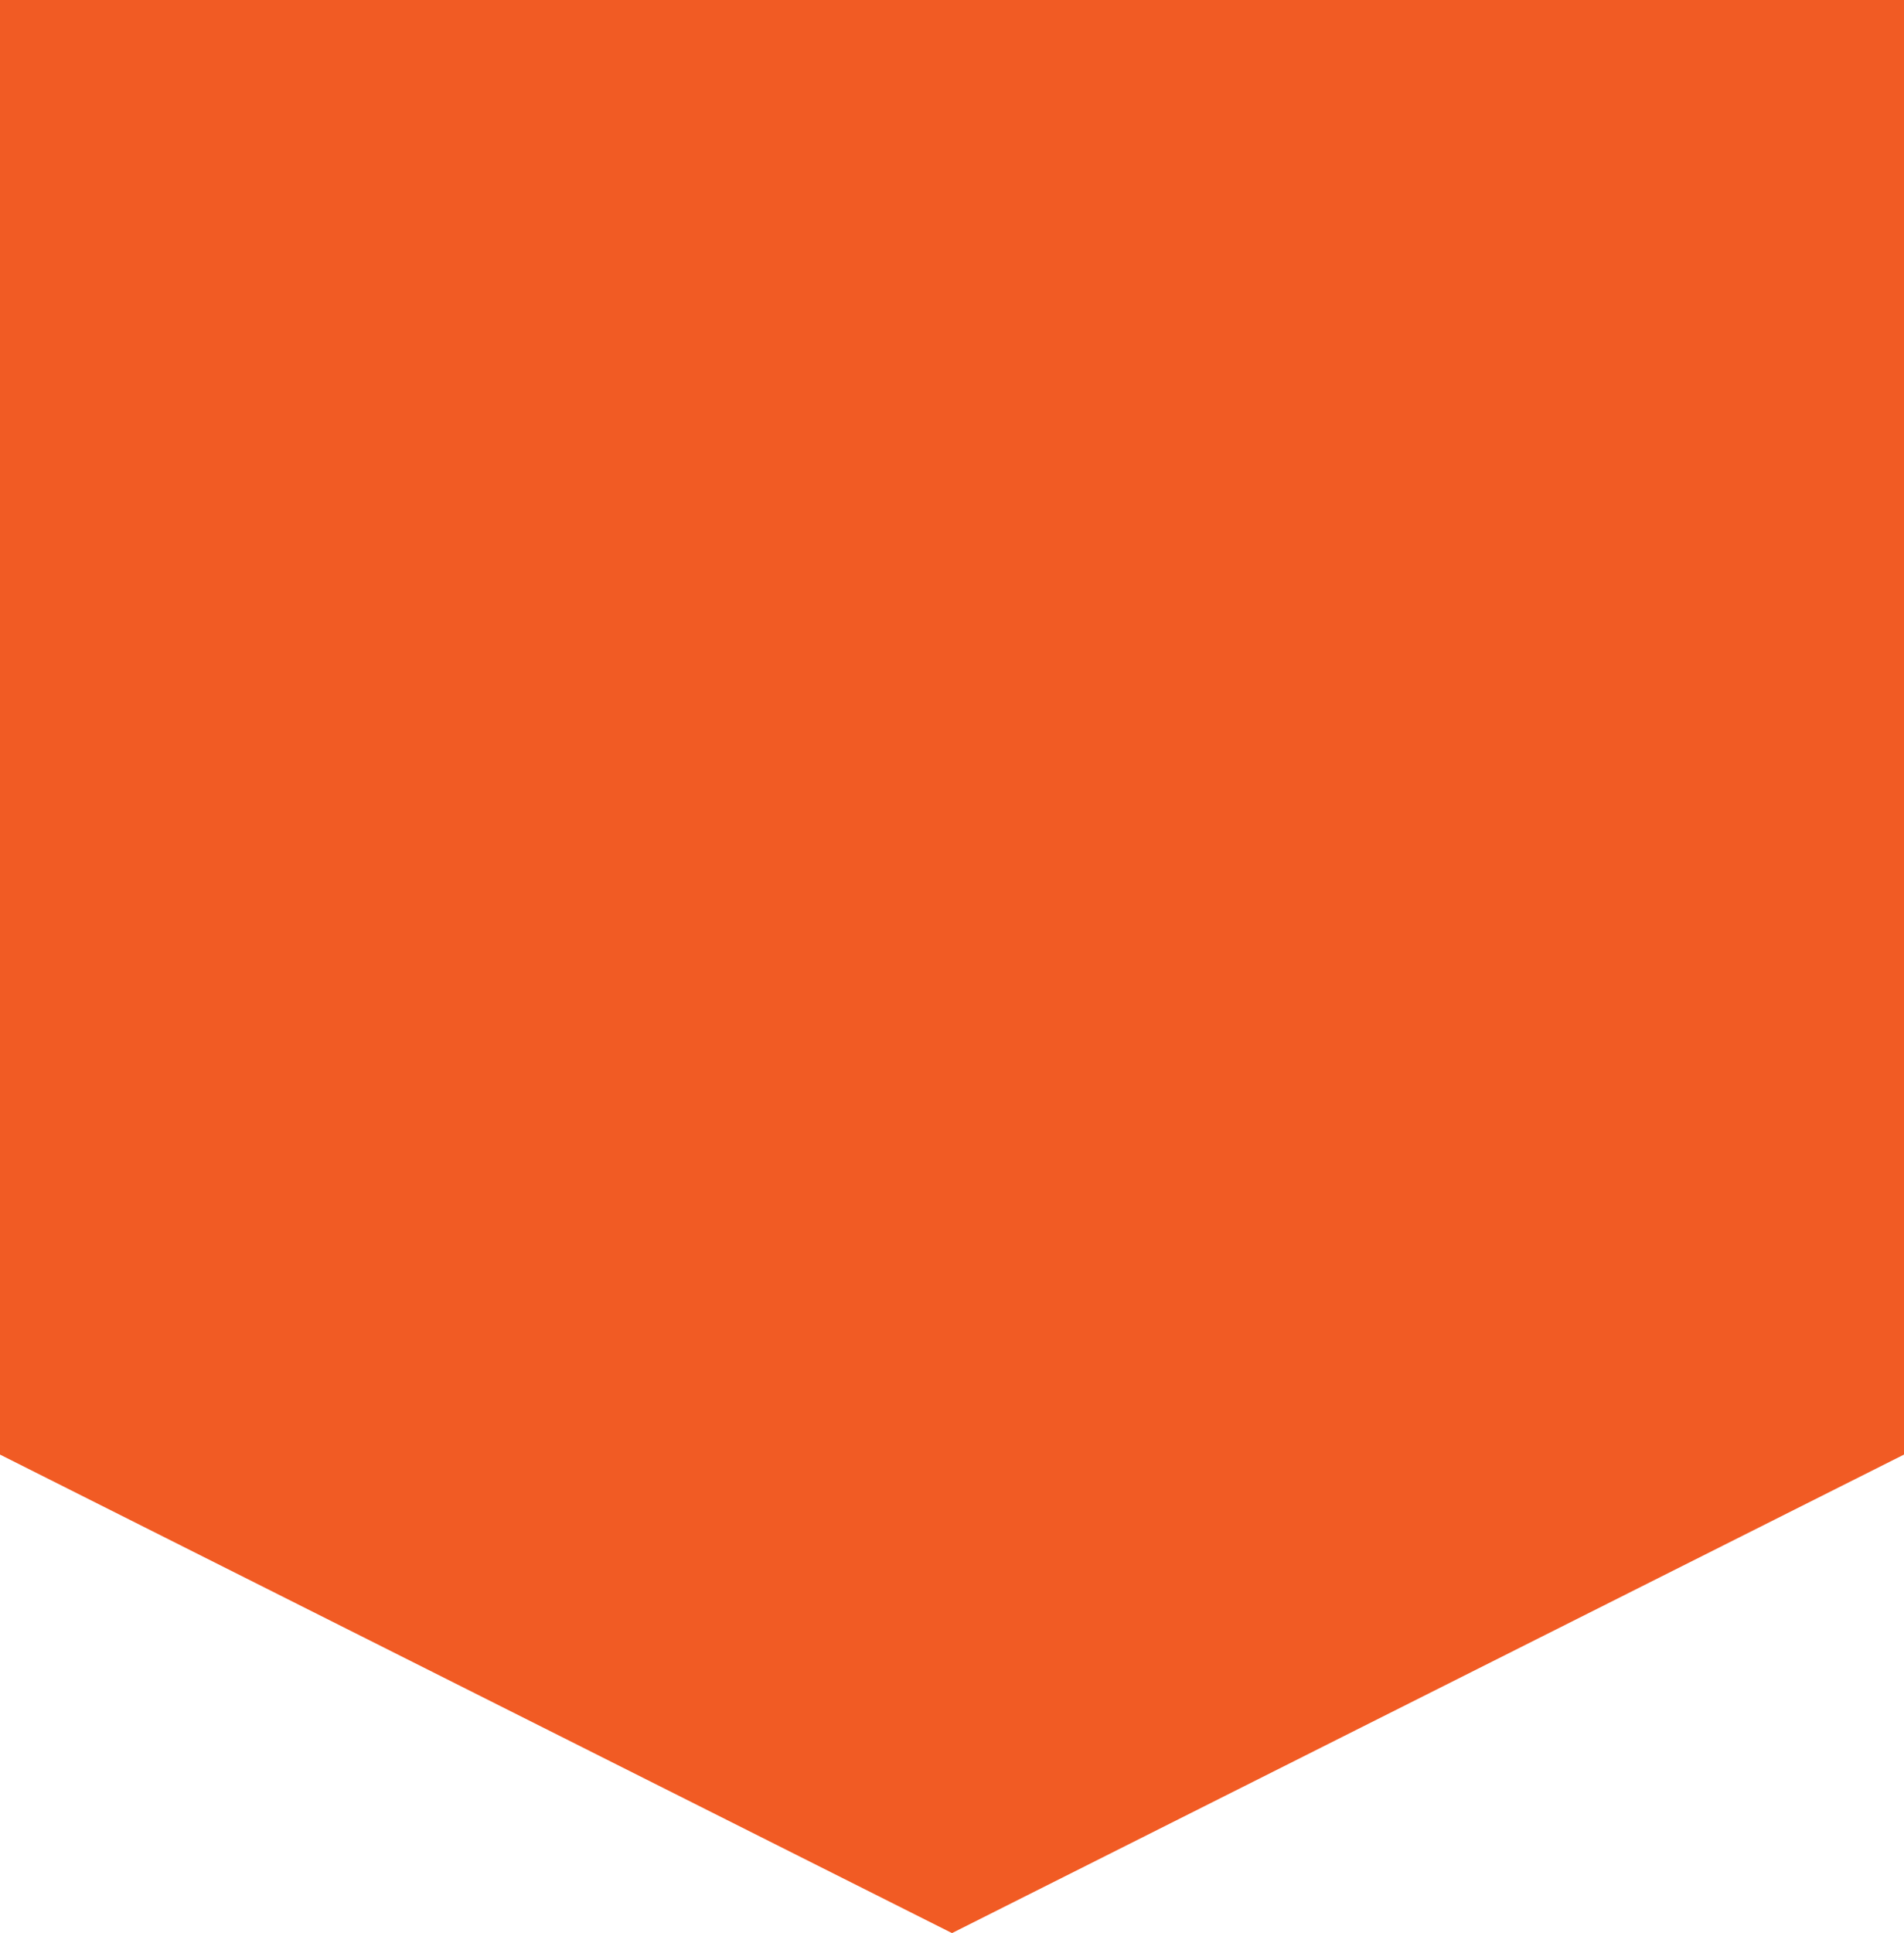 <svg xmlns="http://www.w3.org/2000/svg" id="Layer_2" data-name="Layer 2" viewBox="0 0 33 33.49"><defs><style>      .cls-1 {        fill: #f15b24;      }    </style></defs><g id="Layer_1-2" data-name="Layer 1"><path id="Path_134" data-name="Path 134" class="cls-1" d="M0,0V25.2l16.5,8.29,16.5-8.29V0H0Z"></path></g></svg>